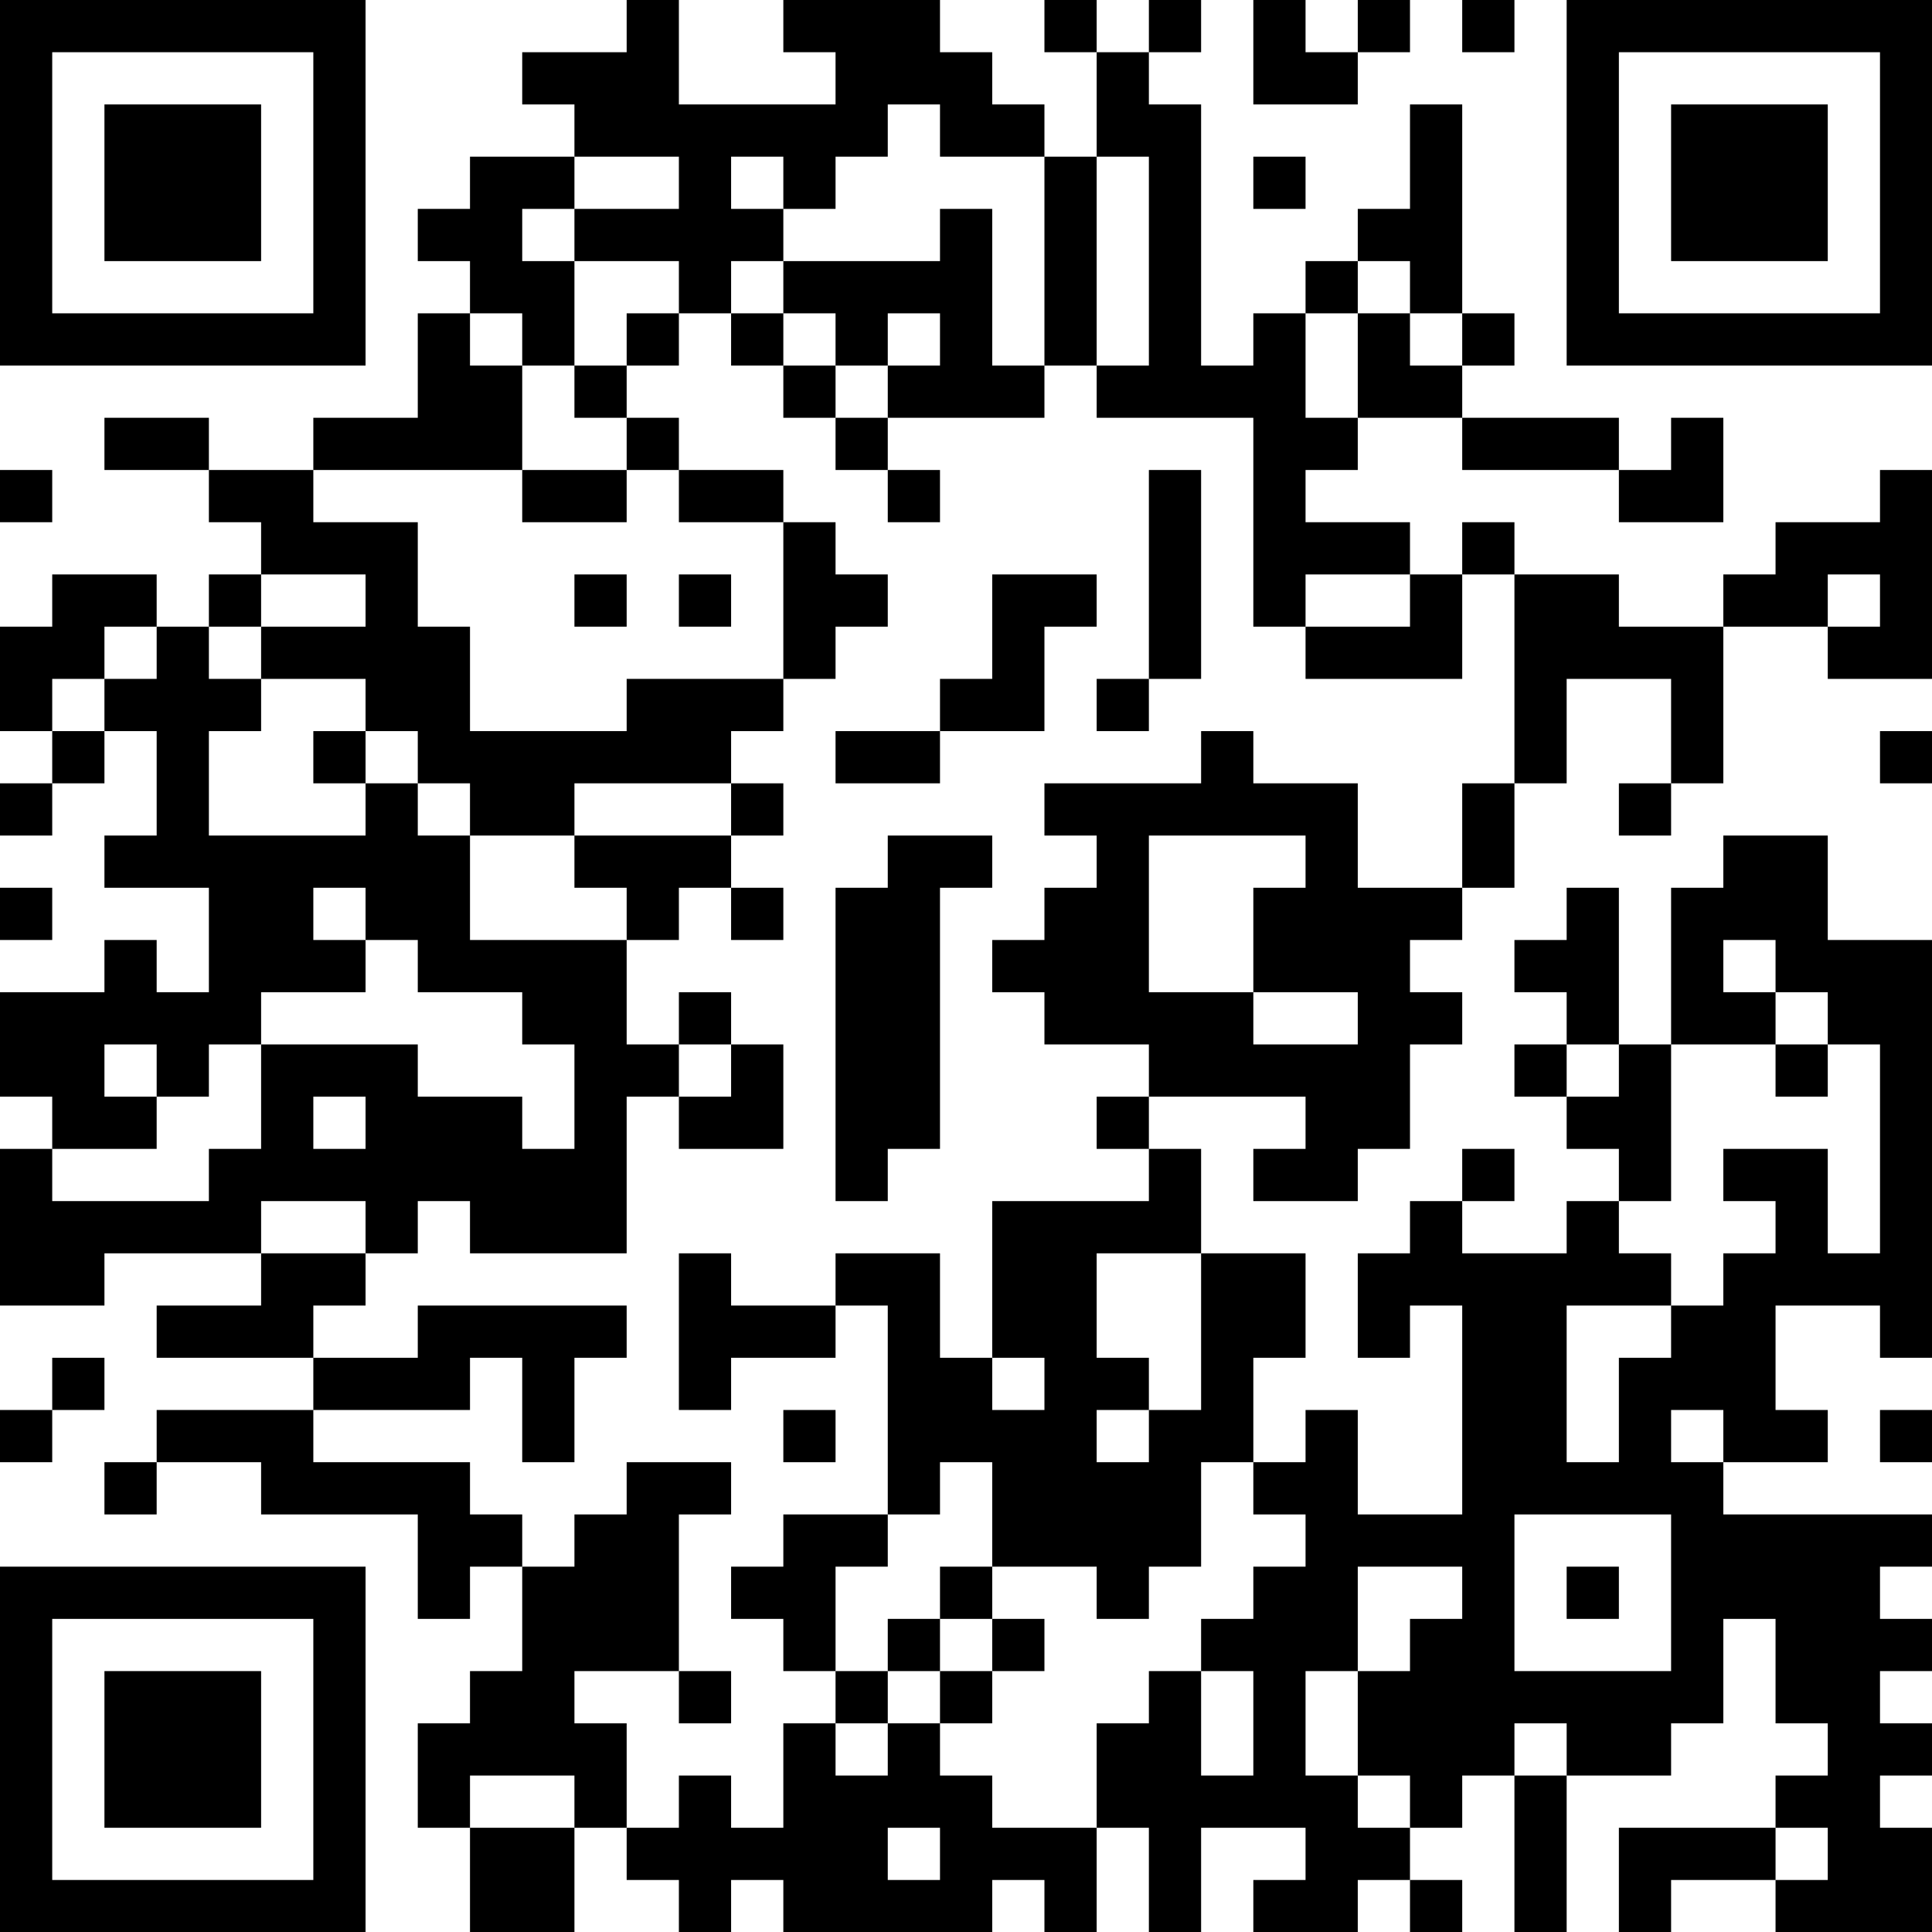 <?xml version="1.0" encoding="UTF-8"?>
<svg xmlns="http://www.w3.org/2000/svg" version="1.1" width="100" height="100" viewBox="0 0 100 100"><rect x="0" y="0" width="100" height="100" fill="#ffffff"/><g transform="scale(2.703)"><g transform="translate(0,0)"><path fill-rule="evenodd" d="M12 0L12 1L10 1L10 2L11 2L11 3L9 3L9 4L8 4L8 5L9 5L9 6L8 6L8 8L6 8L6 9L4 9L4 8L2 8L2 9L4 9L4 10L5 10L5 11L4 11L4 12L3 12L3 11L1 11L1 12L0 12L0 14L1 14L1 15L0 15L0 16L1 16L1 15L2 15L2 14L3 14L3 16L2 16L2 17L4 17L4 19L3 19L3 18L2 18L2 19L0 19L0 21L1 21L1 22L0 22L0 25L2 25L2 24L5 24L5 25L3 25L3 26L6 26L6 27L3 27L3 28L2 28L2 29L3 29L3 28L5 28L5 29L8 29L8 31L9 31L9 30L10 30L10 32L9 32L9 33L8 33L8 35L9 35L9 37L11 37L11 35L12 35L12 36L13 36L13 37L14 37L14 36L15 36L15 37L19 37L19 36L20 36L20 37L21 37L21 35L22 35L22 37L23 37L23 35L25 35L25 36L24 36L24 37L26 37L26 36L27 36L27 37L28 37L28 36L27 36L27 35L28 35L28 34L29 34L29 37L30 37L30 34L32 34L32 33L33 33L33 31L34 31L34 33L35 33L35 34L34 34L34 35L31 35L31 37L32 37L32 36L34 36L34 37L37 37L37 35L36 35L36 34L37 34L37 33L36 33L36 32L37 32L37 31L36 31L36 30L37 30L37 29L33 29L33 28L35 28L35 27L34 27L34 25L36 25L36 26L37 26L37 18L35 18L35 16L33 16L33 17L32 17L32 20L31 20L31 17L30 17L30 18L29 18L29 19L30 19L30 20L29 20L29 21L30 21L30 22L31 22L31 23L30 23L30 24L28 24L28 23L29 23L29 22L28 22L28 23L27 23L27 24L26 24L26 26L27 26L27 25L28 25L28 29L26 29L26 27L25 27L25 28L24 28L24 26L25 26L25 24L23 24L23 22L22 22L22 21L25 21L25 22L24 22L24 23L26 23L26 22L27 22L27 20L28 20L28 19L27 19L27 18L28 18L28 17L29 17L29 15L30 15L30 13L32 13L32 15L31 15L31 16L32 16L32 15L33 15L33 12L35 12L35 13L37 13L37 9L36 9L36 10L34 10L34 11L33 11L33 12L31 12L31 11L29 11L29 10L28 10L28 11L27 11L27 10L25 10L25 9L26 9L26 8L28 8L28 9L31 9L31 10L33 10L33 8L32 8L32 9L31 9L31 8L28 8L28 7L29 7L29 6L28 6L28 2L27 2L27 4L26 4L26 5L25 5L25 6L24 6L24 7L23 7L23 2L22 2L22 1L23 1L23 0L22 0L22 1L21 1L21 0L20 0L20 1L21 1L21 3L20 3L20 2L19 2L19 1L18 1L18 0L15 0L15 1L16 1L16 2L13 2L13 0ZM24 0L24 2L26 2L26 1L27 1L27 0L26 0L26 1L25 1L25 0ZM28 0L28 1L29 1L29 0ZM17 2L17 3L16 3L16 4L15 4L15 3L14 3L14 4L15 4L15 5L14 5L14 6L13 6L13 5L11 5L11 4L13 4L13 3L11 3L11 4L10 4L10 5L11 5L11 7L10 7L10 6L9 6L9 7L10 7L10 9L6 9L6 10L8 10L8 12L9 12L9 14L12 14L12 13L15 13L15 14L14 14L14 15L11 15L11 16L9 16L9 15L8 15L8 14L7 14L7 13L5 13L5 12L7 12L7 11L5 11L5 12L4 12L4 13L5 13L5 14L4 14L4 16L7 16L7 15L8 15L8 16L9 16L9 18L12 18L12 20L13 20L13 21L12 21L12 24L9 24L9 23L8 23L8 24L7 24L7 23L5 23L5 24L7 24L7 25L6 25L6 26L8 26L8 25L12 25L12 26L11 26L11 28L10 28L10 26L9 26L9 27L6 27L6 28L9 28L9 29L10 29L10 30L11 30L11 29L12 29L12 28L14 28L14 29L13 29L13 32L11 32L11 33L12 33L12 35L13 35L13 34L14 34L14 35L15 35L15 33L16 33L16 34L17 34L17 33L18 33L18 34L19 34L19 35L21 35L21 33L22 33L22 32L23 32L23 34L24 34L24 32L23 32L23 31L24 31L24 30L25 30L25 29L24 29L24 28L23 28L23 30L22 30L22 31L21 31L21 30L19 30L19 28L18 28L18 29L17 29L17 25L16 25L16 24L18 24L18 26L19 26L19 27L20 27L20 26L19 26L19 23L22 23L22 22L21 22L21 21L22 21L22 20L20 20L20 19L19 19L19 18L20 18L20 17L21 17L21 16L20 16L20 15L23 15L23 14L24 14L24 15L26 15L26 17L28 17L28 15L29 15L29 11L28 11L28 13L25 13L25 12L27 12L27 11L25 11L25 12L24 12L24 8L21 8L21 7L22 7L22 3L21 3L21 7L20 7L20 3L18 3L18 2ZM24 3L24 4L25 4L25 3ZM18 4L18 5L15 5L15 6L14 6L14 7L15 7L15 8L16 8L16 9L17 9L17 10L18 10L18 9L17 9L17 8L20 8L20 7L19 7L19 4ZM26 5L26 6L25 6L25 8L26 8L26 6L27 6L27 7L28 7L28 6L27 6L27 5ZM12 6L12 7L11 7L11 8L12 8L12 9L10 9L10 10L12 10L12 9L13 9L13 10L15 10L15 13L16 13L16 12L17 12L17 11L16 11L16 10L15 10L15 9L13 9L13 8L12 8L12 7L13 7L13 6ZM15 6L15 7L16 7L16 8L17 8L17 7L18 7L18 6L17 6L17 7L16 7L16 6ZM0 9L0 10L1 10L1 9ZM22 9L22 13L21 13L21 14L22 14L22 13L23 13L23 9ZM11 11L11 12L12 12L12 11ZM13 11L13 12L14 12L14 11ZM19 11L19 13L18 13L18 14L16 14L16 15L18 15L18 14L20 14L20 12L21 12L21 11ZM35 11L35 12L36 12L36 11ZM2 12L2 13L1 13L1 14L2 14L2 13L3 13L3 12ZM6 14L6 15L7 15L7 14ZM36 14L36 15L37 15L37 14ZM14 15L14 16L11 16L11 17L12 17L12 18L13 18L13 17L14 17L14 18L15 18L15 17L14 17L14 16L15 16L15 15ZM17 16L17 17L16 17L16 23L17 23L17 22L18 22L18 17L19 17L19 16ZM22 16L22 19L24 19L24 20L26 20L26 19L24 19L24 17L25 17L25 16ZM0 17L0 18L1 18L1 17ZM6 17L6 18L7 18L7 19L5 19L5 20L4 20L4 21L3 21L3 20L2 20L2 21L3 21L3 22L1 22L1 23L4 23L4 22L5 22L5 20L8 20L8 21L10 21L10 22L11 22L11 20L10 20L10 19L8 19L8 18L7 18L7 17ZM33 18L33 19L34 19L34 20L32 20L32 23L31 23L31 24L32 24L32 25L30 25L30 28L31 28L31 26L32 26L32 25L33 25L33 24L34 24L34 23L33 23L33 22L35 22L35 24L36 24L36 20L35 20L35 19L34 19L34 18ZM13 19L13 20L14 20L14 21L13 21L13 22L15 22L15 20L14 20L14 19ZM30 20L30 21L31 21L31 20ZM34 20L34 21L35 21L35 20ZM6 21L6 22L7 22L7 21ZM13 24L13 27L14 27L14 26L16 26L16 25L14 25L14 24ZM21 24L21 26L22 26L22 27L21 27L21 28L22 28L22 27L23 27L23 24ZM1 26L1 27L0 27L0 28L1 28L1 27L2 27L2 26ZM15 27L15 28L16 28L16 27ZM32 27L32 28L33 28L33 27ZM36 27L36 28L37 28L37 27ZM15 29L15 30L14 30L14 31L15 31L15 32L16 32L16 33L17 33L17 32L18 32L18 33L19 33L19 32L20 32L20 31L19 31L19 30L18 30L18 31L17 31L17 32L16 32L16 30L17 30L17 29ZM29 29L29 32L32 32L32 29ZM26 30L26 32L25 32L25 34L26 34L26 35L27 35L27 34L26 34L26 32L27 32L27 31L28 31L28 30ZM30 30L30 31L31 31L31 30ZM18 31L18 32L19 32L19 31ZM13 32L13 33L14 33L14 32ZM29 33L29 34L30 34L30 33ZM9 34L9 35L11 35L11 34ZM17 35L17 36L18 36L18 35ZM34 35L34 36L35 36L35 35ZM0 0L0 7L7 7L7 0ZM1 1L1 6L6 6L6 1ZM2 2L2 5L5 5L5 2ZM30 0L30 7L37 7L37 0ZM31 1L31 6L36 6L36 1ZM32 2L32 5L35 5L35 2ZM0 30L0 37L7 37L7 30ZM1 31L1 36L6 36L6 31ZM2 32L2 35L5 35L5 32Z" fill="#000000"/></g></g></svg>
